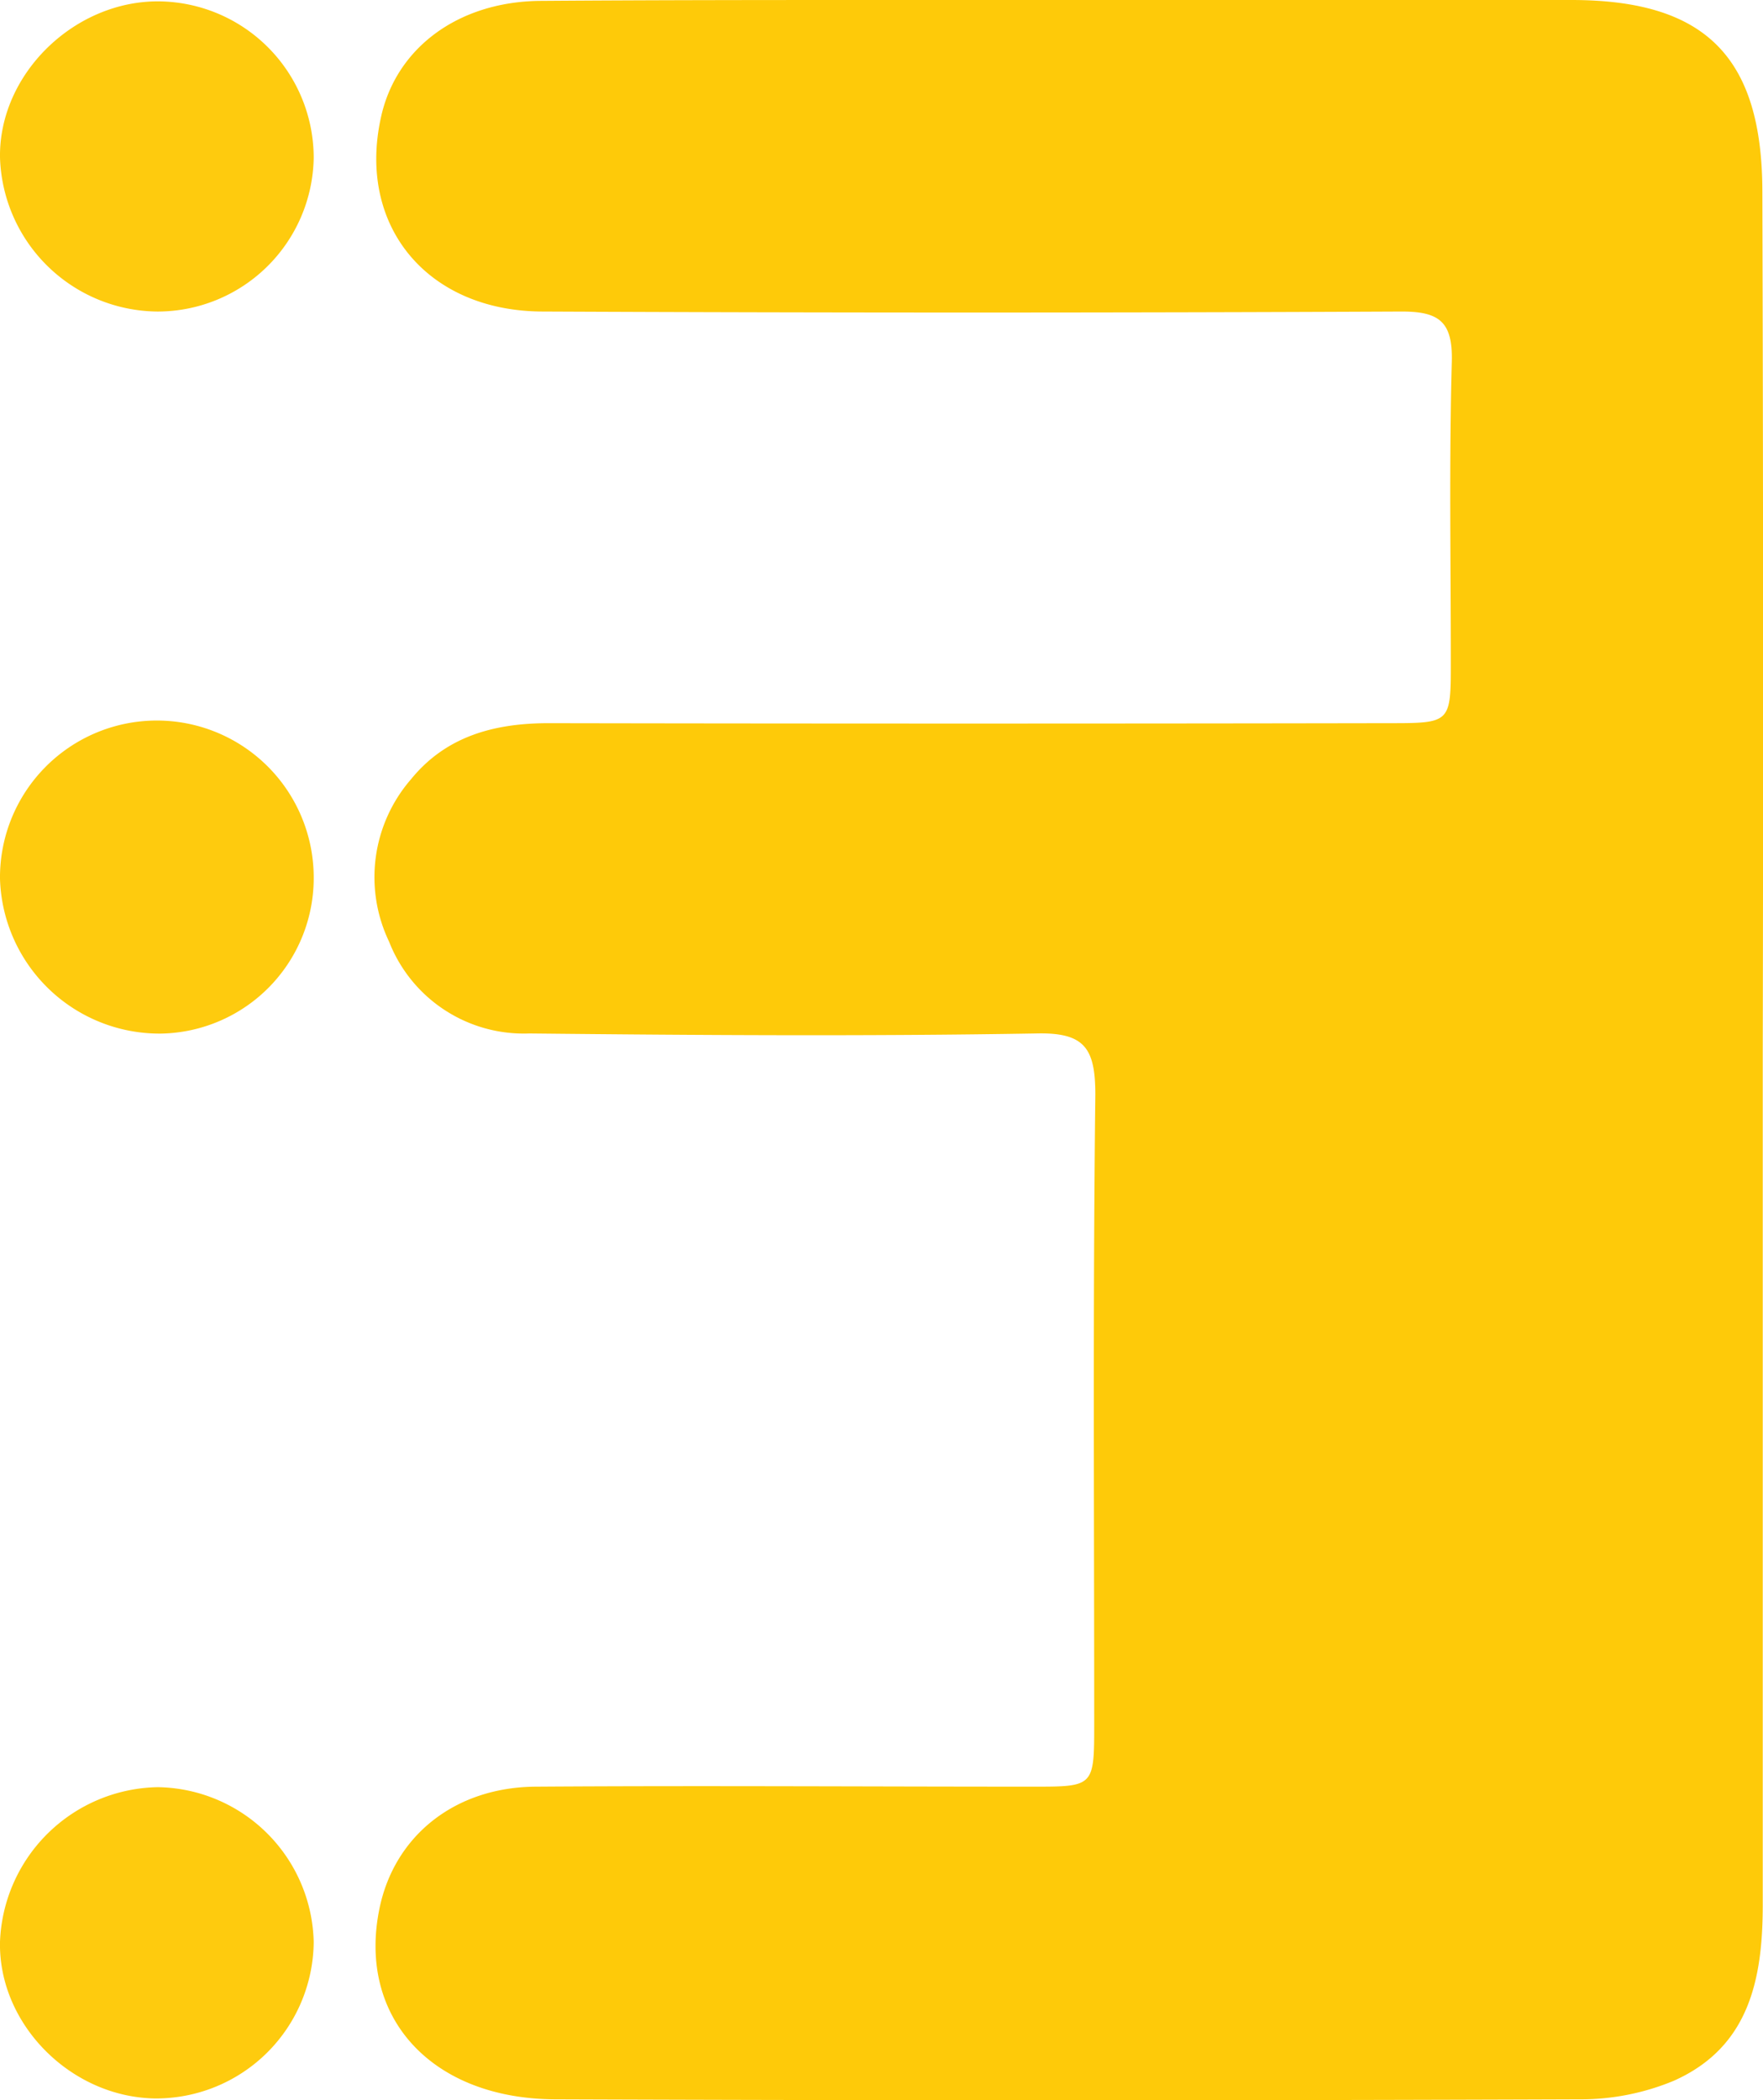 <svg xmlns="http://www.w3.org/2000/svg" viewBox="0 0 140.95 167.85"><defs><style>.cls-1{fill:#feca09;}.cls-2{fill:#fecb0e;}</style></defs><g id="Layer_2" data-name="Layer 2"><g id="Layer_1-2" data-name="Layer 1"><path class="cls-1" d="M140.93,84q0,34.13,0,68.25c0,5.95-1.09,11.38-7.12,14.06a19.36,19.36,0,0,1-7.58,1.48q-40.87.15-81.75,0c-10,0-15.93-6.59-14.14-15.26,1.19-5.78,6-9.69,12.5-9.73,13.25-.09,26.5,0,39.75,0,4.88,0,4.89,0,4.89-5.05,0-16.75-.11-33.5.09-50.25,0-3.73-.85-5-4.75-4.9-13.5.23-27,.14-40.5,0a11.56,11.56,0,0,1-11.21-7.33,11.94,11.94,0,0,1,1.76-13c2.82-3.46,6.71-4.47,11-4.47q33.56.06,67.12,0c5,0,5,0,5-4.9,0-8-.14-16,.08-24,.08-3.18-1-4-4-4q-34.32.16-68.63,0c-9.24,0-14.87-6.79-13-15.44C31.6,3.93,36.52.15,43.15.07,52.77,0,62.4,0,72,0q26.82,0,53.63,0c10.71,0,15.25,4.54,15.27,15.31Q141,49.66,140.93,84Z"/><path class="cls-2" d="M25.08,155.21a12.61,12.61,0,0,1-12.7,12.51C5.64,167.61-.14,161.77,0,155.19a12.85,12.85,0,0,1,12.61-12.35A12.66,12.66,0,0,1,25.08,155.21Z"/><path class="cls-2" d="M25.08,12.63A12.49,12.49,0,0,1,12.58,24.9,12.7,12.7,0,0,1,0,12.58C-.09,5.88,6,0,12.8.11A12.51,12.51,0,0,1,25.08,12.63Z"/><path class="cls-2" d="M25.08,70A12.43,12.43,0,0,1,12.91,82.61,12.76,12.76,0,0,1,0,70.26,12.53,12.53,0,0,1,25.08,70Z"/></g></g></svg>